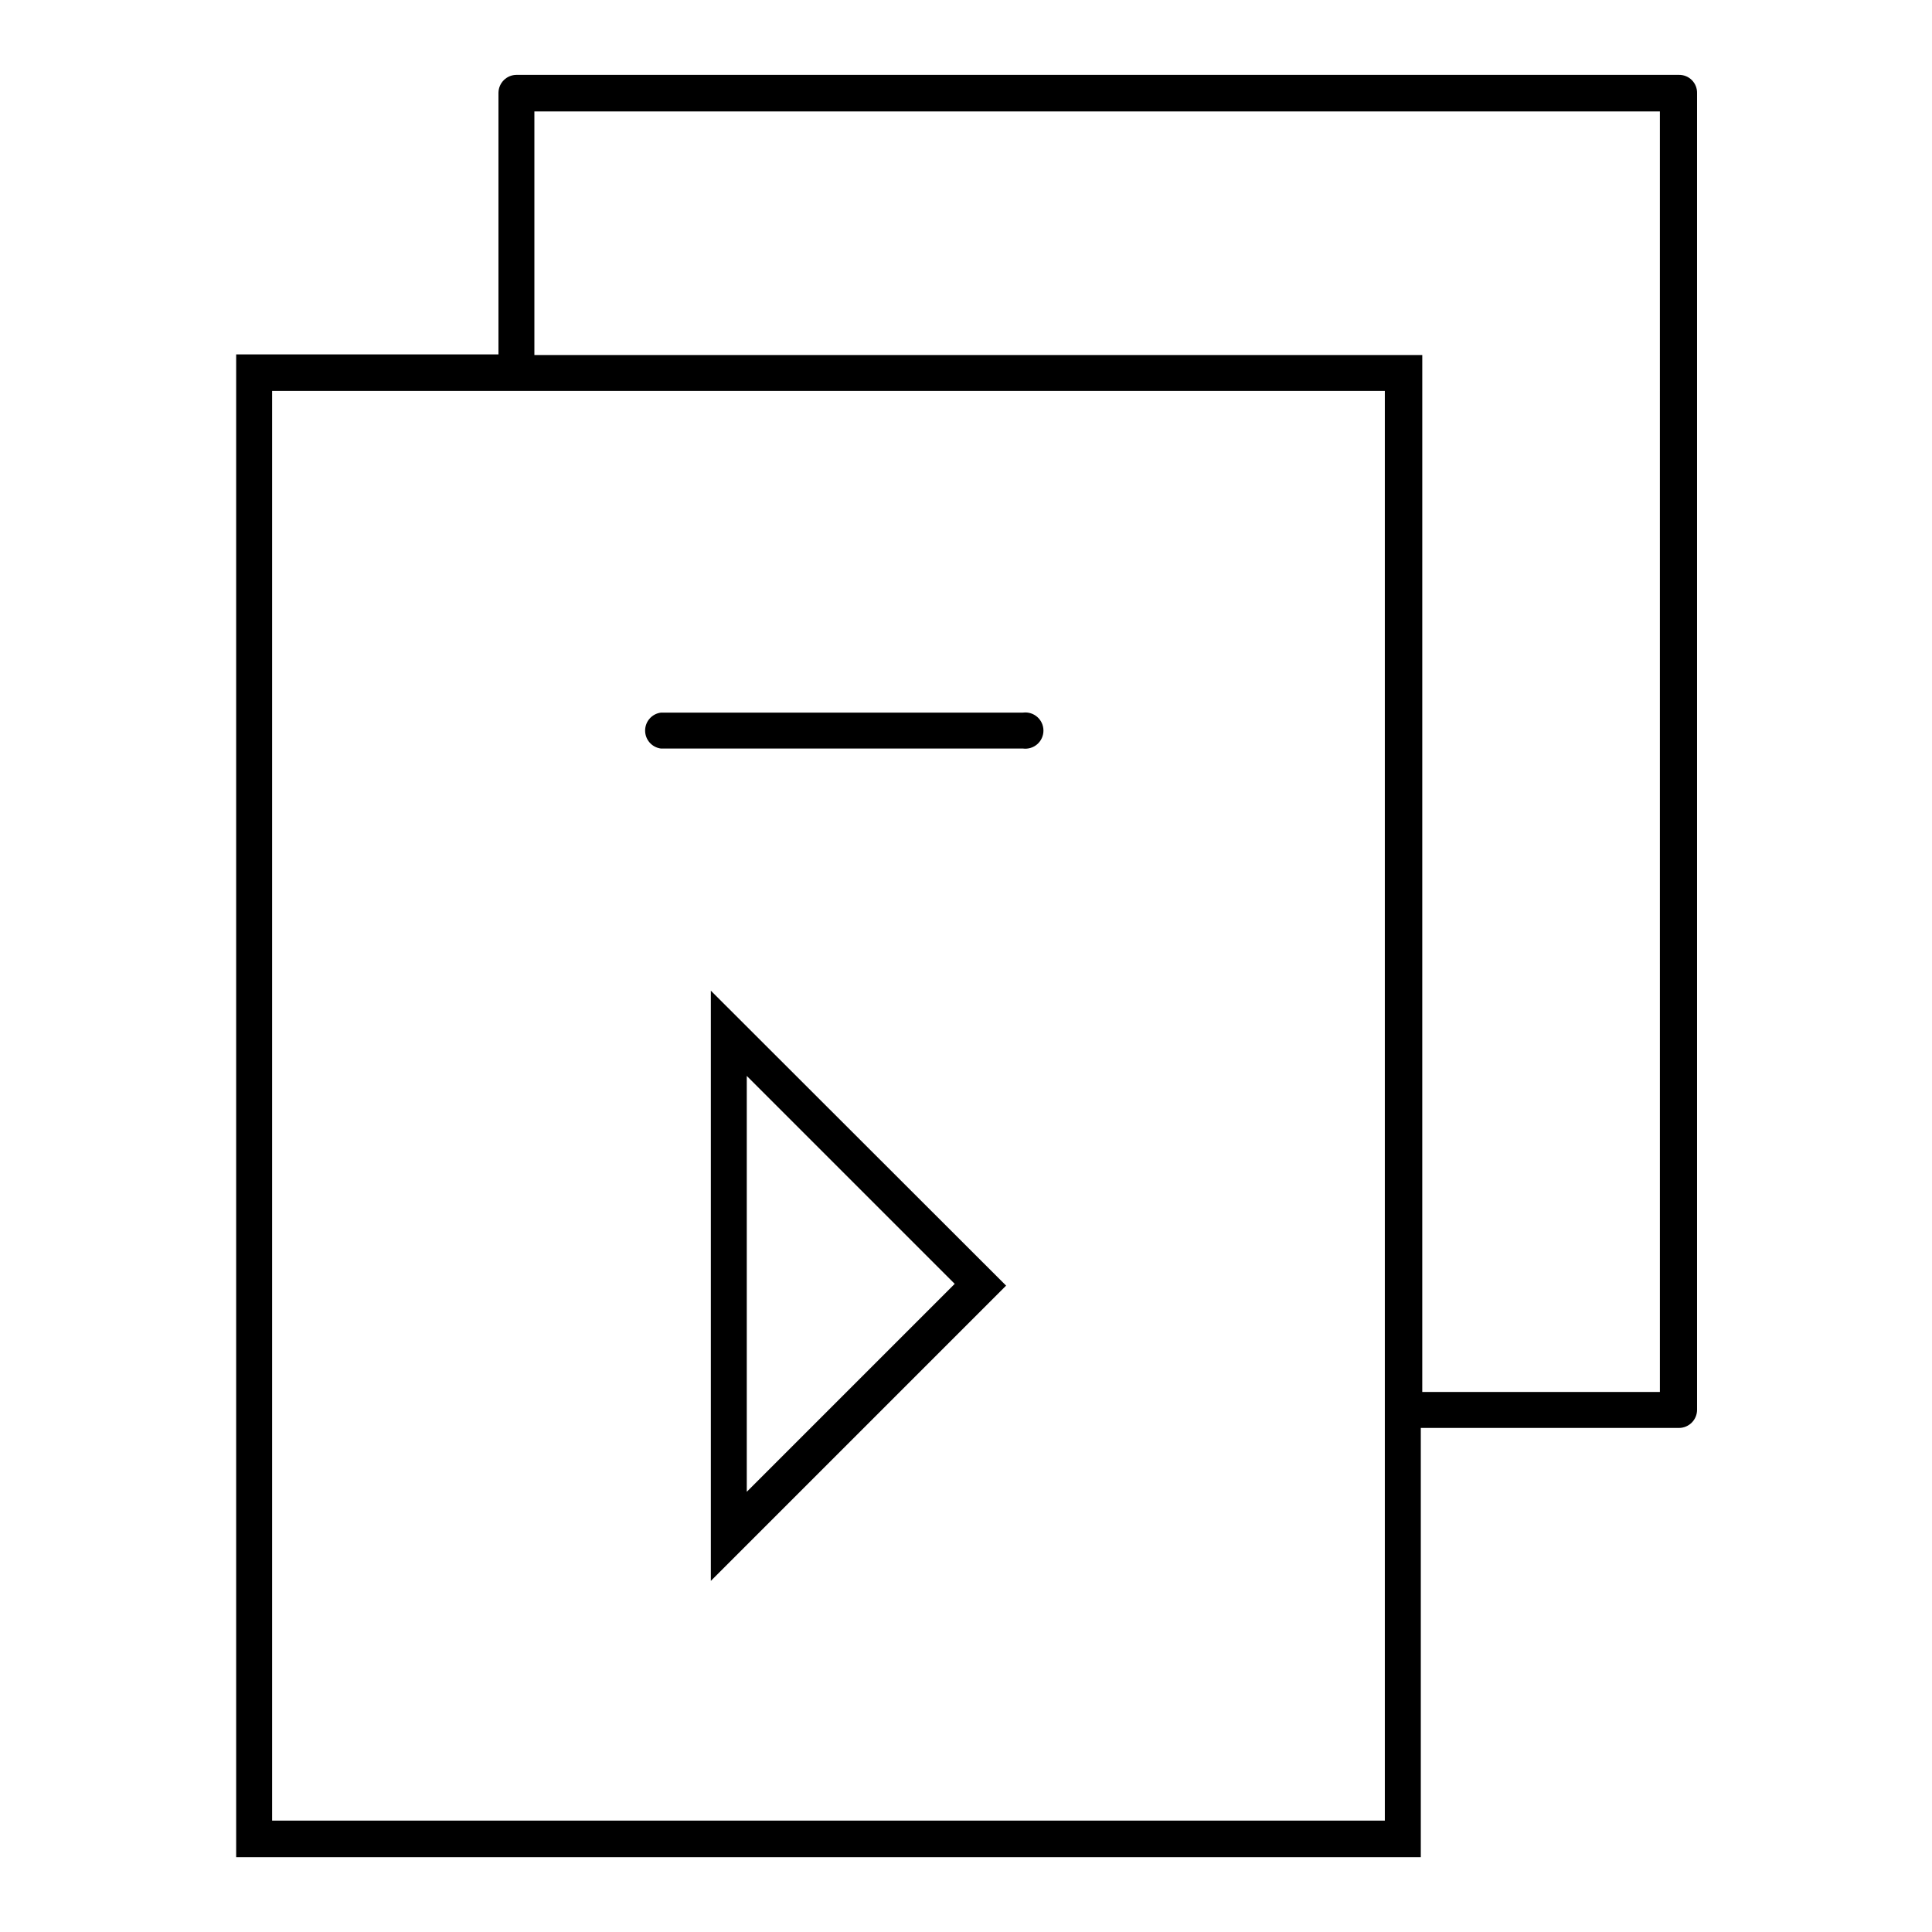 <?xml version="1.0" encoding="UTF-8"?>
<!-- Uploaded to: SVG Repo, www.svgrepo.com, Generator: SVG Repo Mixer Tools -->
<svg fill="#000000" width="800px" height="800px" version="1.1" viewBox="144 144 512 512" xmlns="http://www.w3.org/2000/svg">
 <g>
  <path d="m415.11 332.85h-95.961c-2.394 0.309-4.188 2.348-4.188 4.762 0 2.414 1.793 4.453 4.188 4.762h95.961c1.367 0.176 2.746-0.246 3.785-1.156 1.035-0.91 1.629-2.227 1.629-3.606 0-1.383-0.594-2.695-1.629-3.606-1.039-0.914-2.418-1.336-3.785-1.156z"/>
  <path d="m332.38 562.95 78.246-78.246-78.246-78.168zm9.523-133.82 55.105 55.105-55.105 55.105z"/>
  <path d="m588.93 163.84h-308.03c-2.621 0-4.758 2.106-4.801 4.727v69.352h-69.512v398.25h313.94v-113.75h68.406c2.652 0 4.805-2.152 4.805-4.805v-348.89c0.043-1.293-0.449-2.547-1.355-3.473-0.906-0.922-2.152-1.43-3.449-1.41zm-77.934 462.64h-294.88v-378.88h294.88zm72.895-113.59h-62.977l0.004-274.81h-235.3v-64.551h298.27z"/>
 </g>
</svg>